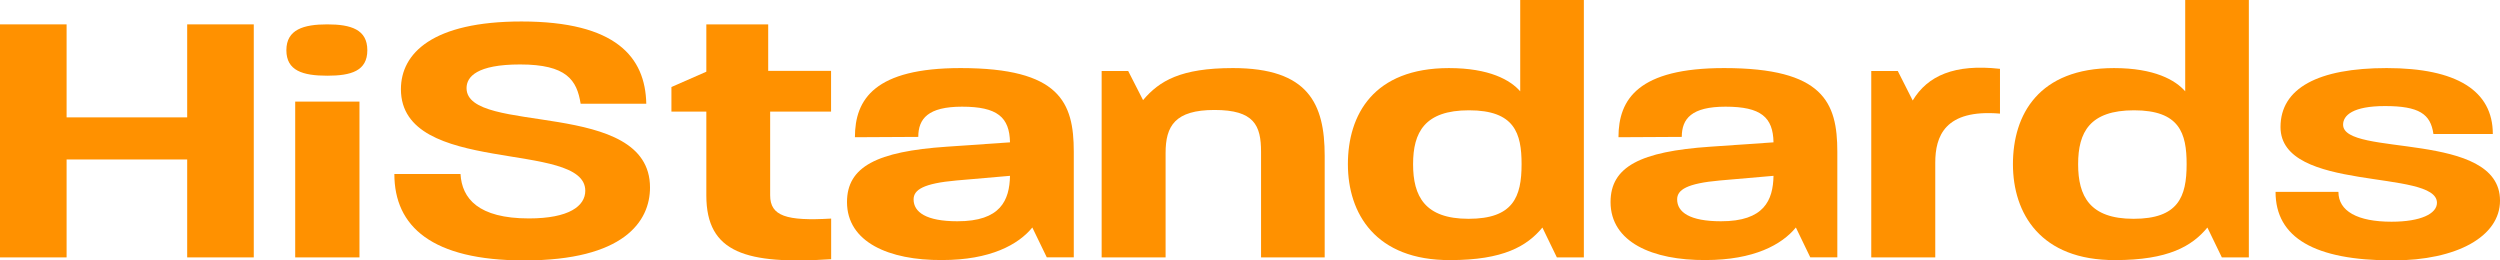 <svg width="240" height="25" viewBox="0 0 240 25" fill="none" xmlns="http://www.w3.org/2000/svg">
<path d="M0 24.71V2.34H6.393V11.268H17.97V2.34H24.362V24.71H17.97V15.309H6.393V24.71H0Z" fill="#FF9100"/>
<path d="M27.492 4.822C27.492 2.831 29.146 2.34 31.419 2.34C33.693 2.34 35.264 2.831 35.264 4.822C35.264 6.813 33.706 7.268 31.419 7.268C29.054 7.268 27.492 6.782 27.492 4.822ZM28.339 24.71V9.755H34.509V24.71H28.339Z" fill="#FF9100"/>
<path d="M37.859 16.705H44.209C44.344 19.049 45.906 20.969 50.78 20.969C54.624 20.969 56.187 19.781 56.187 18.312C56.187 13.402 38.488 16.951 38.488 8.562C38.488 5.103 41.542 2.062 50.065 2.062C59.136 2.062 61.955 5.487 62.043 9.96H55.742C55.384 7.688 54.398 6.188 49.929 6.188C45.771 6.188 44.789 7.375 44.789 8.46C44.789 13.036 62.401 9.402 62.401 18C62.401 21.25 59.896 25 50.331 25C41.455 25 37.859 21.737 37.859 16.705Z" fill="#FF9100"/>
<path d="M79.791 24.884C71.653 25.407 67.808 24.291 67.808 18.768V10.715H64.457V8.353L67.808 6.884V2.34H73.747V6.804H79.782V10.715H73.935V18.751C73.935 20.742 75.497 21.233 79.791 20.983V24.884Z" fill="#FF9100"/>
<path d="M81.312 19.397C81.312 16.008 84.175 14.54 90.882 14.084L96.96 13.665C96.912 11.254 95.752 10.241 92.357 10.241C89.093 10.241 88.155 11.392 88.155 13.142L82.072 13.174C82.072 9.504 83.996 6.535 92.222 6.535C101.743 6.535 103.083 9.821 103.083 14.571V24.705H100.491L99.103 21.839C97.763 23.482 95.08 24.964 90.433 24.964C85.336 24.999 81.312 23.241 81.312 19.397ZM96.96 16.879L91.82 17.325C88.643 17.607 87.705 18.218 87.705 19.142C87.705 20.366 88.914 21.241 91.907 21.241C96.066 21.249 96.912 19.223 96.96 16.879Z" fill="#FF9100"/>
<path d="M105.758 24.709V6.816H108.306L109.733 9.611C111.3 7.758 113.355 6.535 118.364 6.535C125.604 6.535 127.17 9.959 127.17 14.959V24.709H121.061V14.575C121.061 12.022 120.389 10.557 116.593 10.557C112.796 10.557 111.897 12.098 111.897 14.682V24.709H105.758Z" fill="#FF9100"/>
<path d="M129.398 15.763C129.398 11.009 131.86 6.536 139.099 6.536C142.991 6.536 145.003 7.688 145.941 8.768V0H152.05V24.71H149.458L148.07 21.844C146.596 23.63 144.318 24.969 139.221 24.969C132.038 25 129.398 20.482 129.398 15.763ZM146.072 15.763C146.072 12.79 145.404 10.589 141.023 10.589C136.777 10.589 135.656 12.688 135.656 15.763C135.656 18.839 136.777 21.005 140.98 21.005C145.269 21.005 146.072 18.906 146.072 15.763Z" fill="#FF9100"/>
<path d="M154.613 19.397C154.613 16.008 157.471 14.54 164.178 14.084L170.257 13.665C170.213 11.254 169.053 10.241 165.653 10.241C162.389 10.241 161.451 11.392 161.451 13.142L155.373 13.174C155.373 9.504 157.293 6.535 165.518 6.535C175.039 6.535 176.383 9.821 176.383 14.571V24.705H173.787L172.404 21.839C171.06 23.482 168.381 24.964 163.729 24.964C158.637 24.999 154.613 23.241 154.613 19.397ZM170.257 16.879L165.117 17.325C161.944 17.607 161.006 18.218 161.006 19.142C161.006 20.366 162.21 21.241 165.208 21.241C169.362 21.249 170.213 19.223 170.257 16.879Z" fill="#FF9100"/>
<path d="M179.641 24.71V6.817H182.189L183.62 9.648C185.047 7.268 187.635 6.117 191.998 6.608V10.907C186.679 10.46 185.785 13.108 185.785 15.621V24.71H179.641Z" fill="#FF9100"/>
<path d="M193.242 15.763C193.242 11.009 195.703 6.536 202.943 6.536C206.831 6.536 208.842 7.688 209.78 8.768V0H215.889V24.71H213.297L211.91 21.844C210.435 23.63 208.157 24.969 203.06 24.969C195.882 25 193.242 20.482 193.242 15.763ZM209.916 15.763C209.916 12.79 209.248 10.589 204.867 10.589C200.617 10.589 199.5 12.688 199.5 15.763C199.5 18.839 200.617 21.005 204.819 21.005C209.113 21.005 209.916 18.906 209.916 15.763Z" fill="#FF9100"/>
<path d="M218.453 18.419H224.488C224.488 20.272 226.321 21.285 229.585 21.285C232.399 21.285 233.948 20.513 233.948 19.468C233.948 16.183 218.929 18.522 218.929 12.196C218.929 8.459 222.551 6.535 229.122 6.535C235.825 6.535 239.311 8.7 239.311 12.861H233.608C233.342 10.937 232.22 10.182 228.961 10.182C225.876 10.182 224.937 11.075 224.937 11.968C224.937 15.098 240.001 12.499 240.001 19.258C240.001 22.683 235.886 24.999 229.72 24.999C222.21 24.999 218.453 22.821 218.453 18.419Z" fill="#FF9100"/>
</svg>
